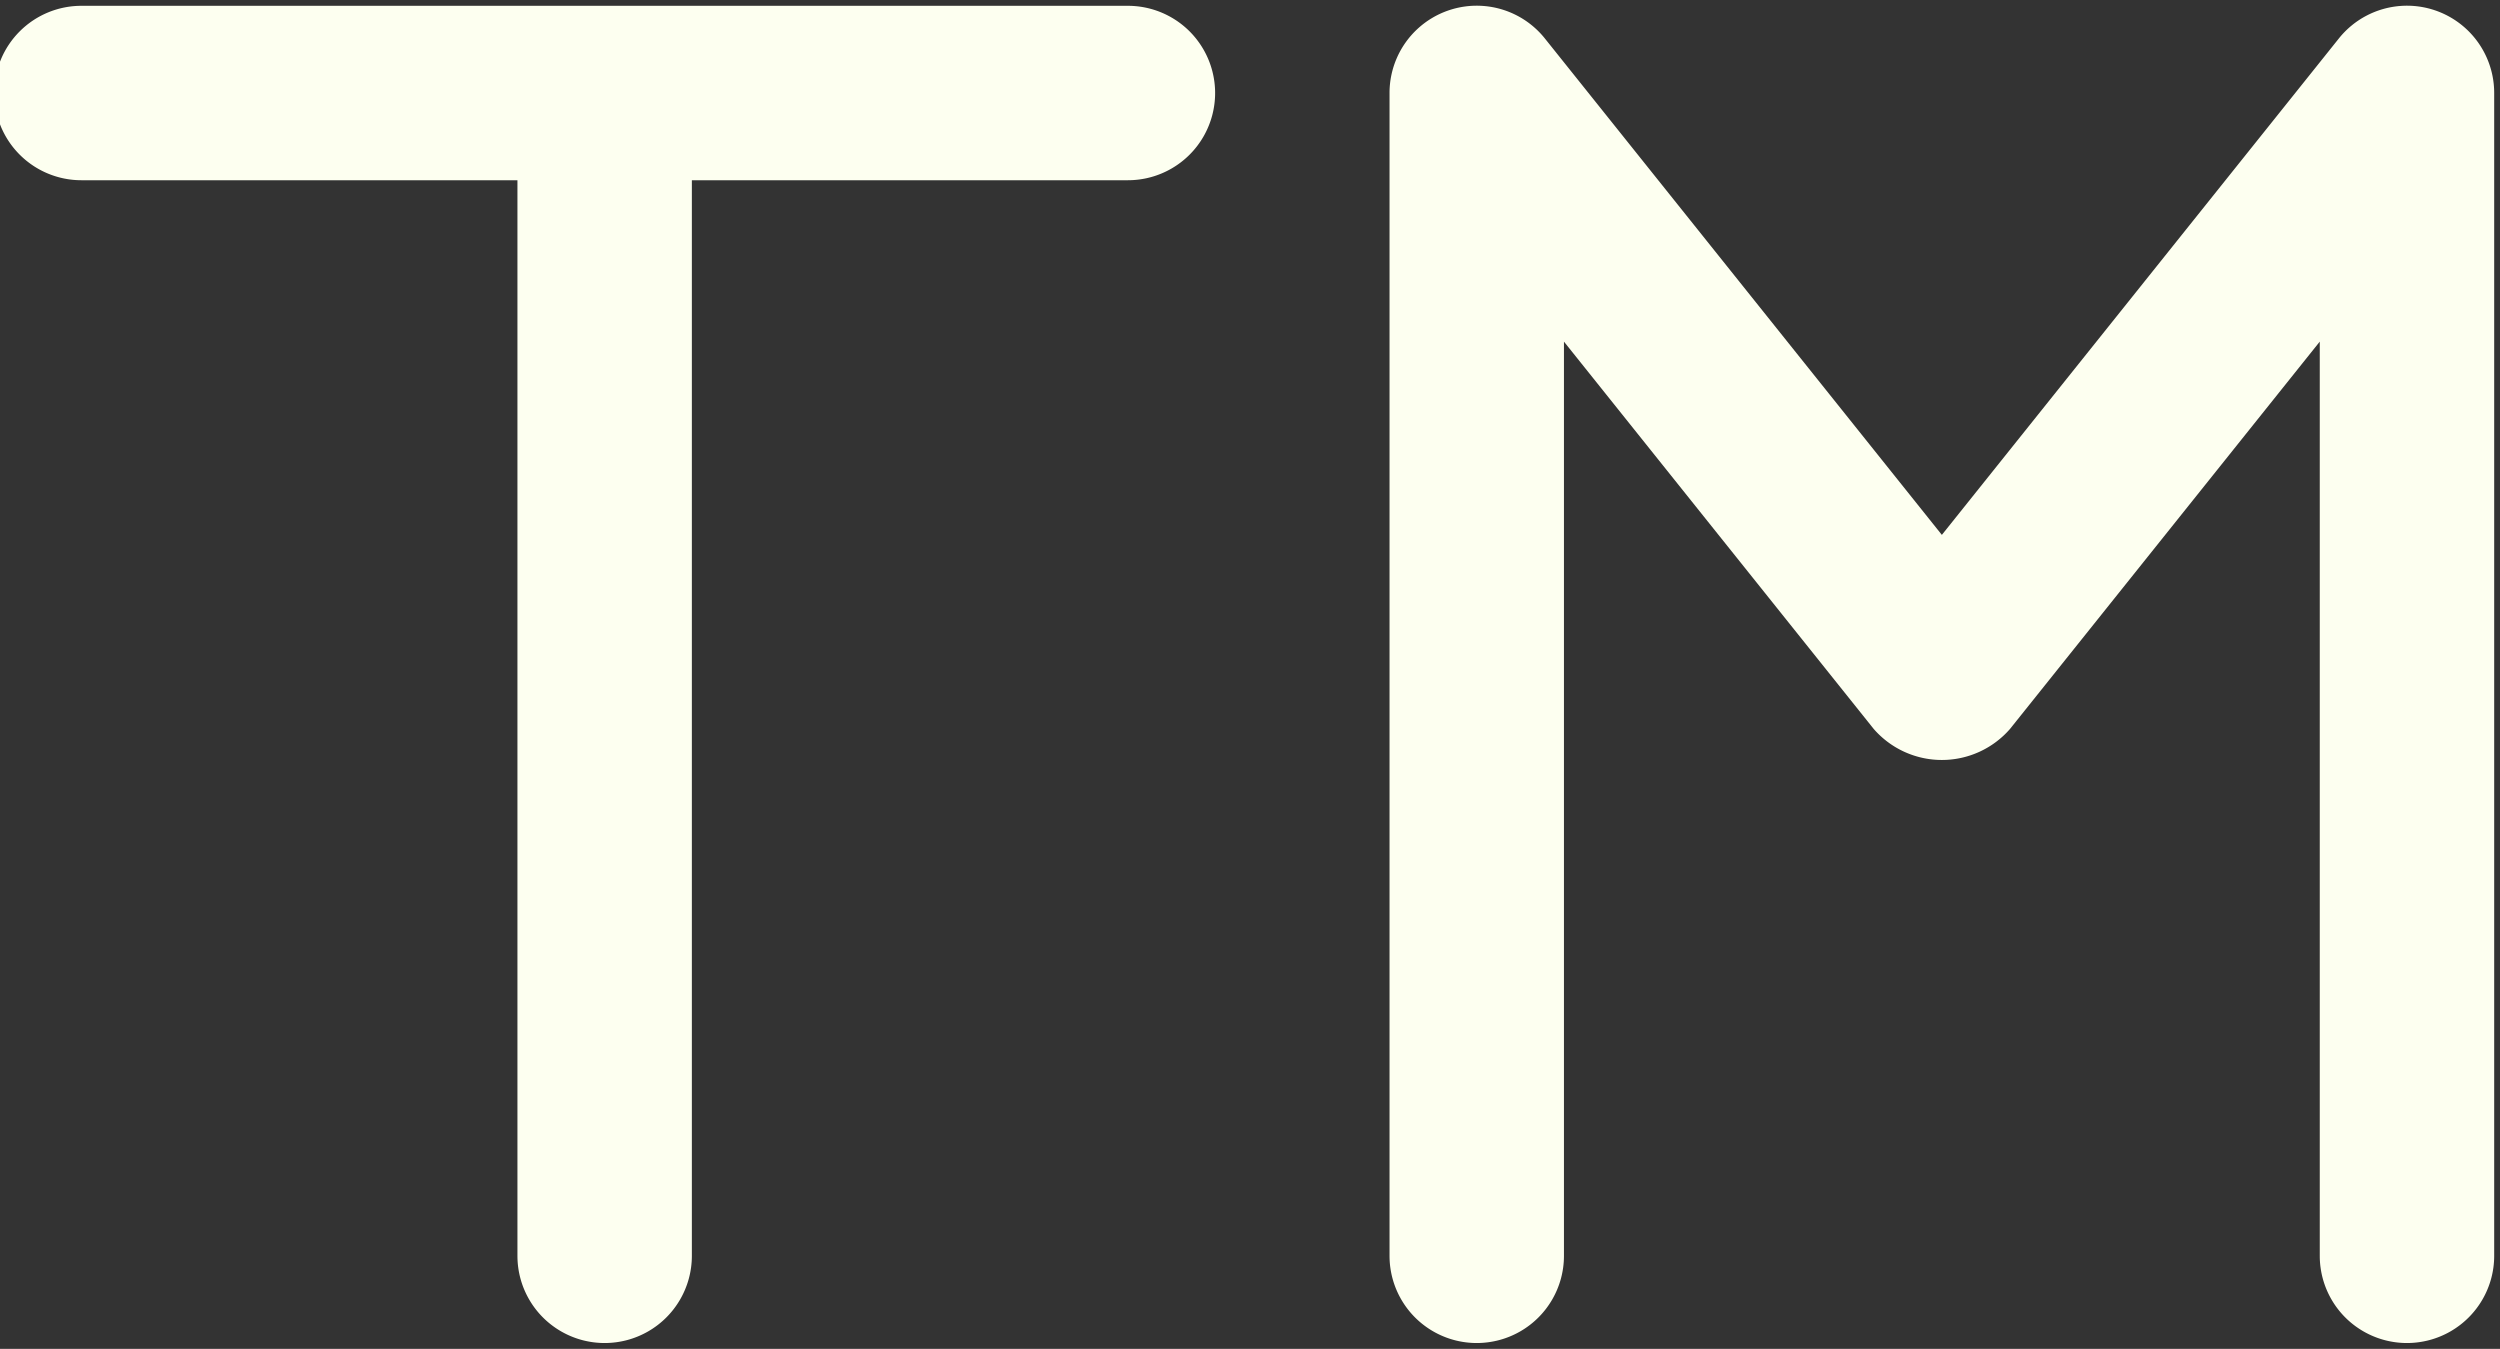 <?xml version="1.0" encoding="UTF-8" standalone="no"?><svg xmlns="http://www.w3.org/2000/svg" xmlns:xlink="http://www.w3.org/1999/xlink" fill="#fdfff0" height="11.6" preserveAspectRatio="xMidYMid meet" version="1" viewBox="1.3 6.2 21.5 11.6" width="21.5" zoomAndPan="magnify"><rect x="1.3" y="6.2" width="21.5" height="11.6" fill="#333333" stroke="none"/><g id="change1_1"><path d="M1.25,7A.75.75,0,0,1,2,6.25h9a.75.75,0,0,1,0,1.5H7.25V17a.75.75,0,0,1-1.5,0V7.75H2A.75.75,0,0,1,1.25,7ZM18,10.8,14.586,6.531A.75.75,0,0,0,13.25,7V17a.75.75,0,0,0,1.5,0V9.138l2.664,3.331a.777.777,0,0,0,1.172,0L21.25,9.138V17a.75.75,0,0,0,1.5,0V7a.75.75,0,0,0-1.336-.469Z" fill="inherit"/></g></svg>